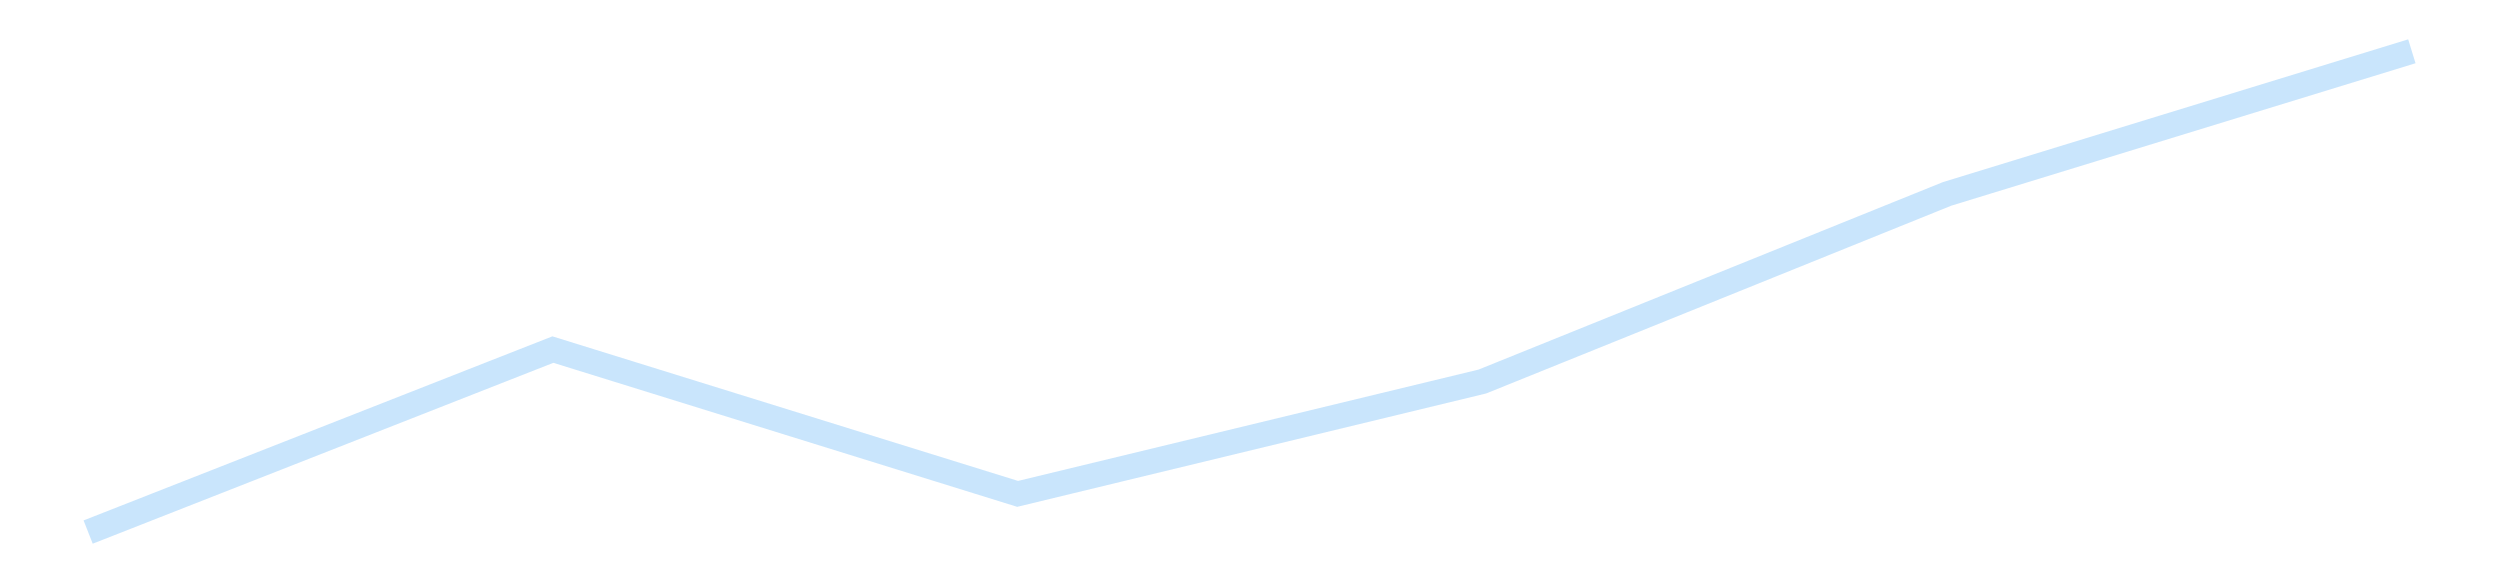 <?xml version='1.0' encoding='utf-8'?>
<svg xmlns="http://www.w3.org/2000/svg" xmlns:xlink="http://www.w3.org/1999/xlink" id="chart-907c3561-ba64-4544-9c9d-366e3f065442" class="pygal-chart pygal-sparkline" viewBox="0 0 300 70" width="300" height="70"><!--Generated with pygal 3.0.4 (lxml) ©Kozea 2012-2016 on 2025-11-25--><!--http://pygal.org--><!--http://github.com/Kozea/pygal--><defs><style type="text/css">#chart-907c3561-ba64-4544-9c9d-366e3f065442{-webkit-user-select:none;-webkit-font-smoothing:antialiased;font-family:Consolas,"Liberation Mono",Menlo,Courier,monospace}#chart-907c3561-ba64-4544-9c9d-366e3f065442 .title{font-family:Consolas,"Liberation Mono",Menlo,Courier,monospace;font-size:16px}#chart-907c3561-ba64-4544-9c9d-366e3f065442 .legends .legend text{font-family:Consolas,"Liberation Mono",Menlo,Courier,monospace;font-size:14px}#chart-907c3561-ba64-4544-9c9d-366e3f065442 .axis text{font-family:Consolas,"Liberation Mono",Menlo,Courier,monospace;font-size:10px}#chart-907c3561-ba64-4544-9c9d-366e3f065442 .axis text.major{font-family:Consolas,"Liberation Mono",Menlo,Courier,monospace;font-size:10px}#chart-907c3561-ba64-4544-9c9d-366e3f065442 .text-overlay text.value{font-family:Consolas,"Liberation Mono",Menlo,Courier,monospace;font-size:16px}#chart-907c3561-ba64-4544-9c9d-366e3f065442 .text-overlay text.label{font-family:Consolas,"Liberation Mono",Menlo,Courier,monospace;font-size:10px}#chart-907c3561-ba64-4544-9c9d-366e3f065442 .tooltip{font-family:Consolas,"Liberation Mono",Menlo,Courier,monospace;font-size:14px}#chart-907c3561-ba64-4544-9c9d-366e3f065442 text.no_data{font-family:Consolas,"Liberation Mono",Menlo,Courier,monospace;font-size:64px}
#chart-907c3561-ba64-4544-9c9d-366e3f065442{background-color:transparent}#chart-907c3561-ba64-4544-9c9d-366e3f065442 path,#chart-907c3561-ba64-4544-9c9d-366e3f065442 line,#chart-907c3561-ba64-4544-9c9d-366e3f065442 rect,#chart-907c3561-ba64-4544-9c9d-366e3f065442 circle{-webkit-transition:150ms;-moz-transition:150ms;transition:150ms}#chart-907c3561-ba64-4544-9c9d-366e3f065442 .graph &gt; .background{fill:transparent}#chart-907c3561-ba64-4544-9c9d-366e3f065442 .plot &gt; .background{fill:transparent}#chart-907c3561-ba64-4544-9c9d-366e3f065442 .graph{fill:rgba(0,0,0,.87)}#chart-907c3561-ba64-4544-9c9d-366e3f065442 text.no_data{fill:rgba(0,0,0,1)}#chart-907c3561-ba64-4544-9c9d-366e3f065442 .title{fill:rgba(0,0,0,1)}#chart-907c3561-ba64-4544-9c9d-366e3f065442 .legends .legend text{fill:rgba(0,0,0,.87)}#chart-907c3561-ba64-4544-9c9d-366e3f065442 .legends .legend:hover text{fill:rgba(0,0,0,1)}#chart-907c3561-ba64-4544-9c9d-366e3f065442 .axis .line{stroke:rgba(0,0,0,1)}#chart-907c3561-ba64-4544-9c9d-366e3f065442 .axis .guide.line{stroke:rgba(0,0,0,.54)}#chart-907c3561-ba64-4544-9c9d-366e3f065442 .axis .major.line{stroke:rgba(0,0,0,.87)}#chart-907c3561-ba64-4544-9c9d-366e3f065442 .axis text.major{fill:rgba(0,0,0,1)}#chart-907c3561-ba64-4544-9c9d-366e3f065442 .axis.y .guides:hover .guide.line,#chart-907c3561-ba64-4544-9c9d-366e3f065442 .line-graph .axis.x .guides:hover .guide.line,#chart-907c3561-ba64-4544-9c9d-366e3f065442 .stackedline-graph .axis.x .guides:hover .guide.line,#chart-907c3561-ba64-4544-9c9d-366e3f065442 .xy-graph .axis.x .guides:hover .guide.line{stroke:rgba(0,0,0,1)}#chart-907c3561-ba64-4544-9c9d-366e3f065442 .axis .guides:hover text{fill:rgba(0,0,0,1)}#chart-907c3561-ba64-4544-9c9d-366e3f065442 .reactive{fill-opacity:.7;stroke-opacity:.8;stroke-width:3}#chart-907c3561-ba64-4544-9c9d-366e3f065442 .ci{stroke:rgba(0,0,0,.87)}#chart-907c3561-ba64-4544-9c9d-366e3f065442 .reactive.active,#chart-907c3561-ba64-4544-9c9d-366e3f065442 .active .reactive{fill-opacity:.8;stroke-opacity:.9;stroke-width:4}#chart-907c3561-ba64-4544-9c9d-366e3f065442 .ci .reactive.active{stroke-width:1.5}#chart-907c3561-ba64-4544-9c9d-366e3f065442 .series text{fill:rgba(0,0,0,1)}#chart-907c3561-ba64-4544-9c9d-366e3f065442 .tooltip rect{fill:transparent;stroke:rgba(0,0,0,1);-webkit-transition:opacity 150ms;-moz-transition:opacity 150ms;transition:opacity 150ms}#chart-907c3561-ba64-4544-9c9d-366e3f065442 .tooltip .label{fill:rgba(0,0,0,.87)}#chart-907c3561-ba64-4544-9c9d-366e3f065442 .tooltip .label{fill:rgba(0,0,0,.87)}#chart-907c3561-ba64-4544-9c9d-366e3f065442 .tooltip .legend{font-size:.8em;fill:rgba(0,0,0,.54)}#chart-907c3561-ba64-4544-9c9d-366e3f065442 .tooltip .x_label{font-size:.6em;fill:rgba(0,0,0,1)}#chart-907c3561-ba64-4544-9c9d-366e3f065442 .tooltip .xlink{font-size:.5em;text-decoration:underline}#chart-907c3561-ba64-4544-9c9d-366e3f065442 .tooltip .value{font-size:1.5em}#chart-907c3561-ba64-4544-9c9d-366e3f065442 .bound{font-size:.5em}#chart-907c3561-ba64-4544-9c9d-366e3f065442 .max-value{font-size:.75em;fill:rgba(0,0,0,.54)}#chart-907c3561-ba64-4544-9c9d-366e3f065442 .map-element{fill:transparent;stroke:rgba(0,0,0,.54) !important}#chart-907c3561-ba64-4544-9c9d-366e3f065442 .map-element .reactive{fill-opacity:inherit;stroke-opacity:inherit}#chart-907c3561-ba64-4544-9c9d-366e3f065442 .color-0,#chart-907c3561-ba64-4544-9c9d-366e3f065442 .color-0 a:visited{stroke:#bbdefb;fill:#bbdefb}#chart-907c3561-ba64-4544-9c9d-366e3f065442 .text-overlay .color-0 text{fill:black}
#chart-907c3561-ba64-4544-9c9d-366e3f065442 text.no_data{text-anchor:middle}#chart-907c3561-ba64-4544-9c9d-366e3f065442 .guide.line{fill:none}#chart-907c3561-ba64-4544-9c9d-366e3f065442 .centered{text-anchor:middle}#chart-907c3561-ba64-4544-9c9d-366e3f065442 .title{text-anchor:middle}#chart-907c3561-ba64-4544-9c9d-366e3f065442 .legends .legend text{fill-opacity:1}#chart-907c3561-ba64-4544-9c9d-366e3f065442 .axis.x text{text-anchor:middle}#chart-907c3561-ba64-4544-9c9d-366e3f065442 .axis.x:not(.web) text[transform]{text-anchor:start}#chart-907c3561-ba64-4544-9c9d-366e3f065442 .axis.x:not(.web) text[transform].backwards{text-anchor:end}#chart-907c3561-ba64-4544-9c9d-366e3f065442 .axis.y text{text-anchor:end}#chart-907c3561-ba64-4544-9c9d-366e3f065442 .axis.y text[transform].backwards{text-anchor:start}#chart-907c3561-ba64-4544-9c9d-366e3f065442 .axis.y2 text{text-anchor:start}#chart-907c3561-ba64-4544-9c9d-366e3f065442 .axis.y2 text[transform].backwards{text-anchor:end}#chart-907c3561-ba64-4544-9c9d-366e3f065442 .axis .guide.line{stroke-dasharray:4,4;stroke:black}#chart-907c3561-ba64-4544-9c9d-366e3f065442 .axis .major.guide.line{stroke-dasharray:6,6;stroke:black}#chart-907c3561-ba64-4544-9c9d-366e3f065442 .horizontal .axis.y .guide.line,#chart-907c3561-ba64-4544-9c9d-366e3f065442 .horizontal .axis.y2 .guide.line,#chart-907c3561-ba64-4544-9c9d-366e3f065442 .vertical .axis.x .guide.line{opacity:0}#chart-907c3561-ba64-4544-9c9d-366e3f065442 .horizontal .axis.always_show .guide.line,#chart-907c3561-ba64-4544-9c9d-366e3f065442 .vertical .axis.always_show .guide.line{opacity:1 !important}#chart-907c3561-ba64-4544-9c9d-366e3f065442 .axis.y .guides:hover .guide.line,#chart-907c3561-ba64-4544-9c9d-366e3f065442 .axis.y2 .guides:hover .guide.line,#chart-907c3561-ba64-4544-9c9d-366e3f065442 .axis.x .guides:hover .guide.line{opacity:1}#chart-907c3561-ba64-4544-9c9d-366e3f065442 .axis .guides:hover text{opacity:1}#chart-907c3561-ba64-4544-9c9d-366e3f065442 .nofill{fill:none}#chart-907c3561-ba64-4544-9c9d-366e3f065442 .subtle-fill{fill-opacity:.2}#chart-907c3561-ba64-4544-9c9d-366e3f065442 .dot{stroke-width:1px;fill-opacity:1;stroke-opacity:1}#chart-907c3561-ba64-4544-9c9d-366e3f065442 .dot.active{stroke-width:5px}#chart-907c3561-ba64-4544-9c9d-366e3f065442 .dot.negative{fill:transparent}#chart-907c3561-ba64-4544-9c9d-366e3f065442 text,#chart-907c3561-ba64-4544-9c9d-366e3f065442 tspan{stroke:none !important}#chart-907c3561-ba64-4544-9c9d-366e3f065442 .series text.active{opacity:1}#chart-907c3561-ba64-4544-9c9d-366e3f065442 .tooltip rect{fill-opacity:.95;stroke-width:.5}#chart-907c3561-ba64-4544-9c9d-366e3f065442 .tooltip text{fill-opacity:1}#chart-907c3561-ba64-4544-9c9d-366e3f065442 .showable{visibility:hidden}#chart-907c3561-ba64-4544-9c9d-366e3f065442 .showable.shown{visibility:visible}#chart-907c3561-ba64-4544-9c9d-366e3f065442 .gauge-background{fill:rgba(229,229,229,1);stroke:none}#chart-907c3561-ba64-4544-9c9d-366e3f065442 .bg-lines{stroke:transparent;stroke-width:2px}</style><script type="text/javascript">window.pygal = window.pygal || {};window.pygal.config = window.pygal.config || {};window.pygal.config['907c3561-ba64-4544-9c9d-366e3f065442'] = {"allow_interruptions": false, "box_mode": "extremes", "classes": ["pygal-chart", "pygal-sparkline"], "css": ["file://style.css", "file://graph.css"], "defs": [], "disable_xml_declaration": false, "dots_size": 2.5, "dynamic_print_values": false, "explicit_size": true, "fill": false, "force_uri_protocol": "https", "formatter": null, "half_pie": false, "height": 70, "include_x_axis": false, "inner_radius": 0, "interpolate": null, "interpolation_parameters": {}, "interpolation_precision": 250, "inverse_y_axis": false, "js": [], "legend_at_bottom": false, "legend_at_bottom_columns": null, "legend_box_size": 12, "logarithmic": false, "margin": 5, "margin_bottom": null, "margin_left": null, "margin_right": null, "margin_top": null, "max_scale": 2, "min_scale": 1, "missing_value_fill_truncation": "x", "no_data_text": "", "no_prefix": false, "order_min": null, "pretty_print": false, "print_labels": false, "print_values": false, "print_values_position": "center", "print_zeroes": true, "range": null, "rounded_bars": null, "secondary_range": null, "show_dots": false, "show_legend": false, "show_minor_x_labels": true, "show_minor_y_labels": true, "show_only_major_dots": false, "show_x_guides": false, "show_x_labels": false, "show_y_guides": true, "show_y_labels": false, "spacing": 0, "stack_from_top": false, "strict": false, "stroke": true, "stroke_style": null, "style": {"background": "transparent", "ci_colors": [], "colors": ["#bbdefb"], "dot_opacity": "1", "font_family": "Consolas, \"Liberation Mono\", Menlo, Courier, monospace", "foreground": "rgba(0, 0, 0, .87)", "foreground_strong": "rgba(0, 0, 0, 1)", "foreground_subtle": "rgba(0, 0, 0, .54)", "guide_stroke_color": "black", "guide_stroke_dasharray": "4,4", "label_font_family": "Consolas, \"Liberation Mono\", Menlo, Courier, monospace", "label_font_size": 10, "legend_font_family": "Consolas, \"Liberation Mono\", Menlo, Courier, monospace", "legend_font_size": 14, "major_guide_stroke_color": "black", "major_guide_stroke_dasharray": "6,6", "major_label_font_family": "Consolas, \"Liberation Mono\", Menlo, Courier, monospace", "major_label_font_size": 10, "no_data_font_family": "Consolas, \"Liberation Mono\", Menlo, Courier, monospace", "no_data_font_size": 64, "opacity": ".7", "opacity_hover": ".8", "plot_background": "transparent", "stroke_opacity": ".8", "stroke_opacity_hover": ".9", "stroke_width": 3, "stroke_width_hover": "4", "title_font_family": "Consolas, \"Liberation Mono\", Menlo, Courier, monospace", "title_font_size": 16, "tooltip_font_family": "Consolas, \"Liberation Mono\", Menlo, Courier, monospace", "tooltip_font_size": 14, "transition": "150ms", "value_background": "rgba(229, 229, 229, 1)", "value_colors": [], "value_font_family": "Consolas, \"Liberation Mono\", Menlo, Courier, monospace", "value_font_size": 16, "value_label_font_family": "Consolas, \"Liberation Mono\", Menlo, Courier, monospace", "value_label_font_size": 10}, "title": null, "tooltip_border_radius": 0, "tooltip_fancy_mode": true, "truncate_label": null, "truncate_legend": null, "width": 300, "x_label_rotation": 0, "x_labels": null, "x_labels_major": null, "x_labels_major_count": null, "x_labels_major_every": null, "x_title": null, "xrange": null, "y_label_rotation": 0, "y_labels": null, "y_labels_major": null, "y_labels_major_count": null, "y_labels_major_every": null, "y_title": null, "zero": 0, "legends": [""]}</script></defs><title>Pygal</title><g class="graph line-graph vertical"><rect x="0" y="0" width="300" height="70" class="background"/><g transform="translate(5, 5)" class="plot"><rect x="0" y="0" width="290" height="60" class="background"/><g class="series serie-0 color-0"><path d="M5.577 58.846 L61.346 36.95 117.115 54.265 172.885 40.782 228.654 18.267 284.423 1.154" class="line reactive nofill"/></g></g><g class="titles"/><g transform="translate(5, 5)" class="plot overlay"><g class="series serie-0 color-0"/></g><g transform="translate(5, 5)" class="plot text-overlay"><g class="series serie-0 color-0"/></g><g transform="translate(5, 5)" class="plot tooltip-overlay"><g transform="translate(0 0)" style="opacity: 0" class="tooltip"><rect rx="0" ry="0" width="0" height="0" class="tooltip-box"/><g class="text"/></g></g></g></svg>